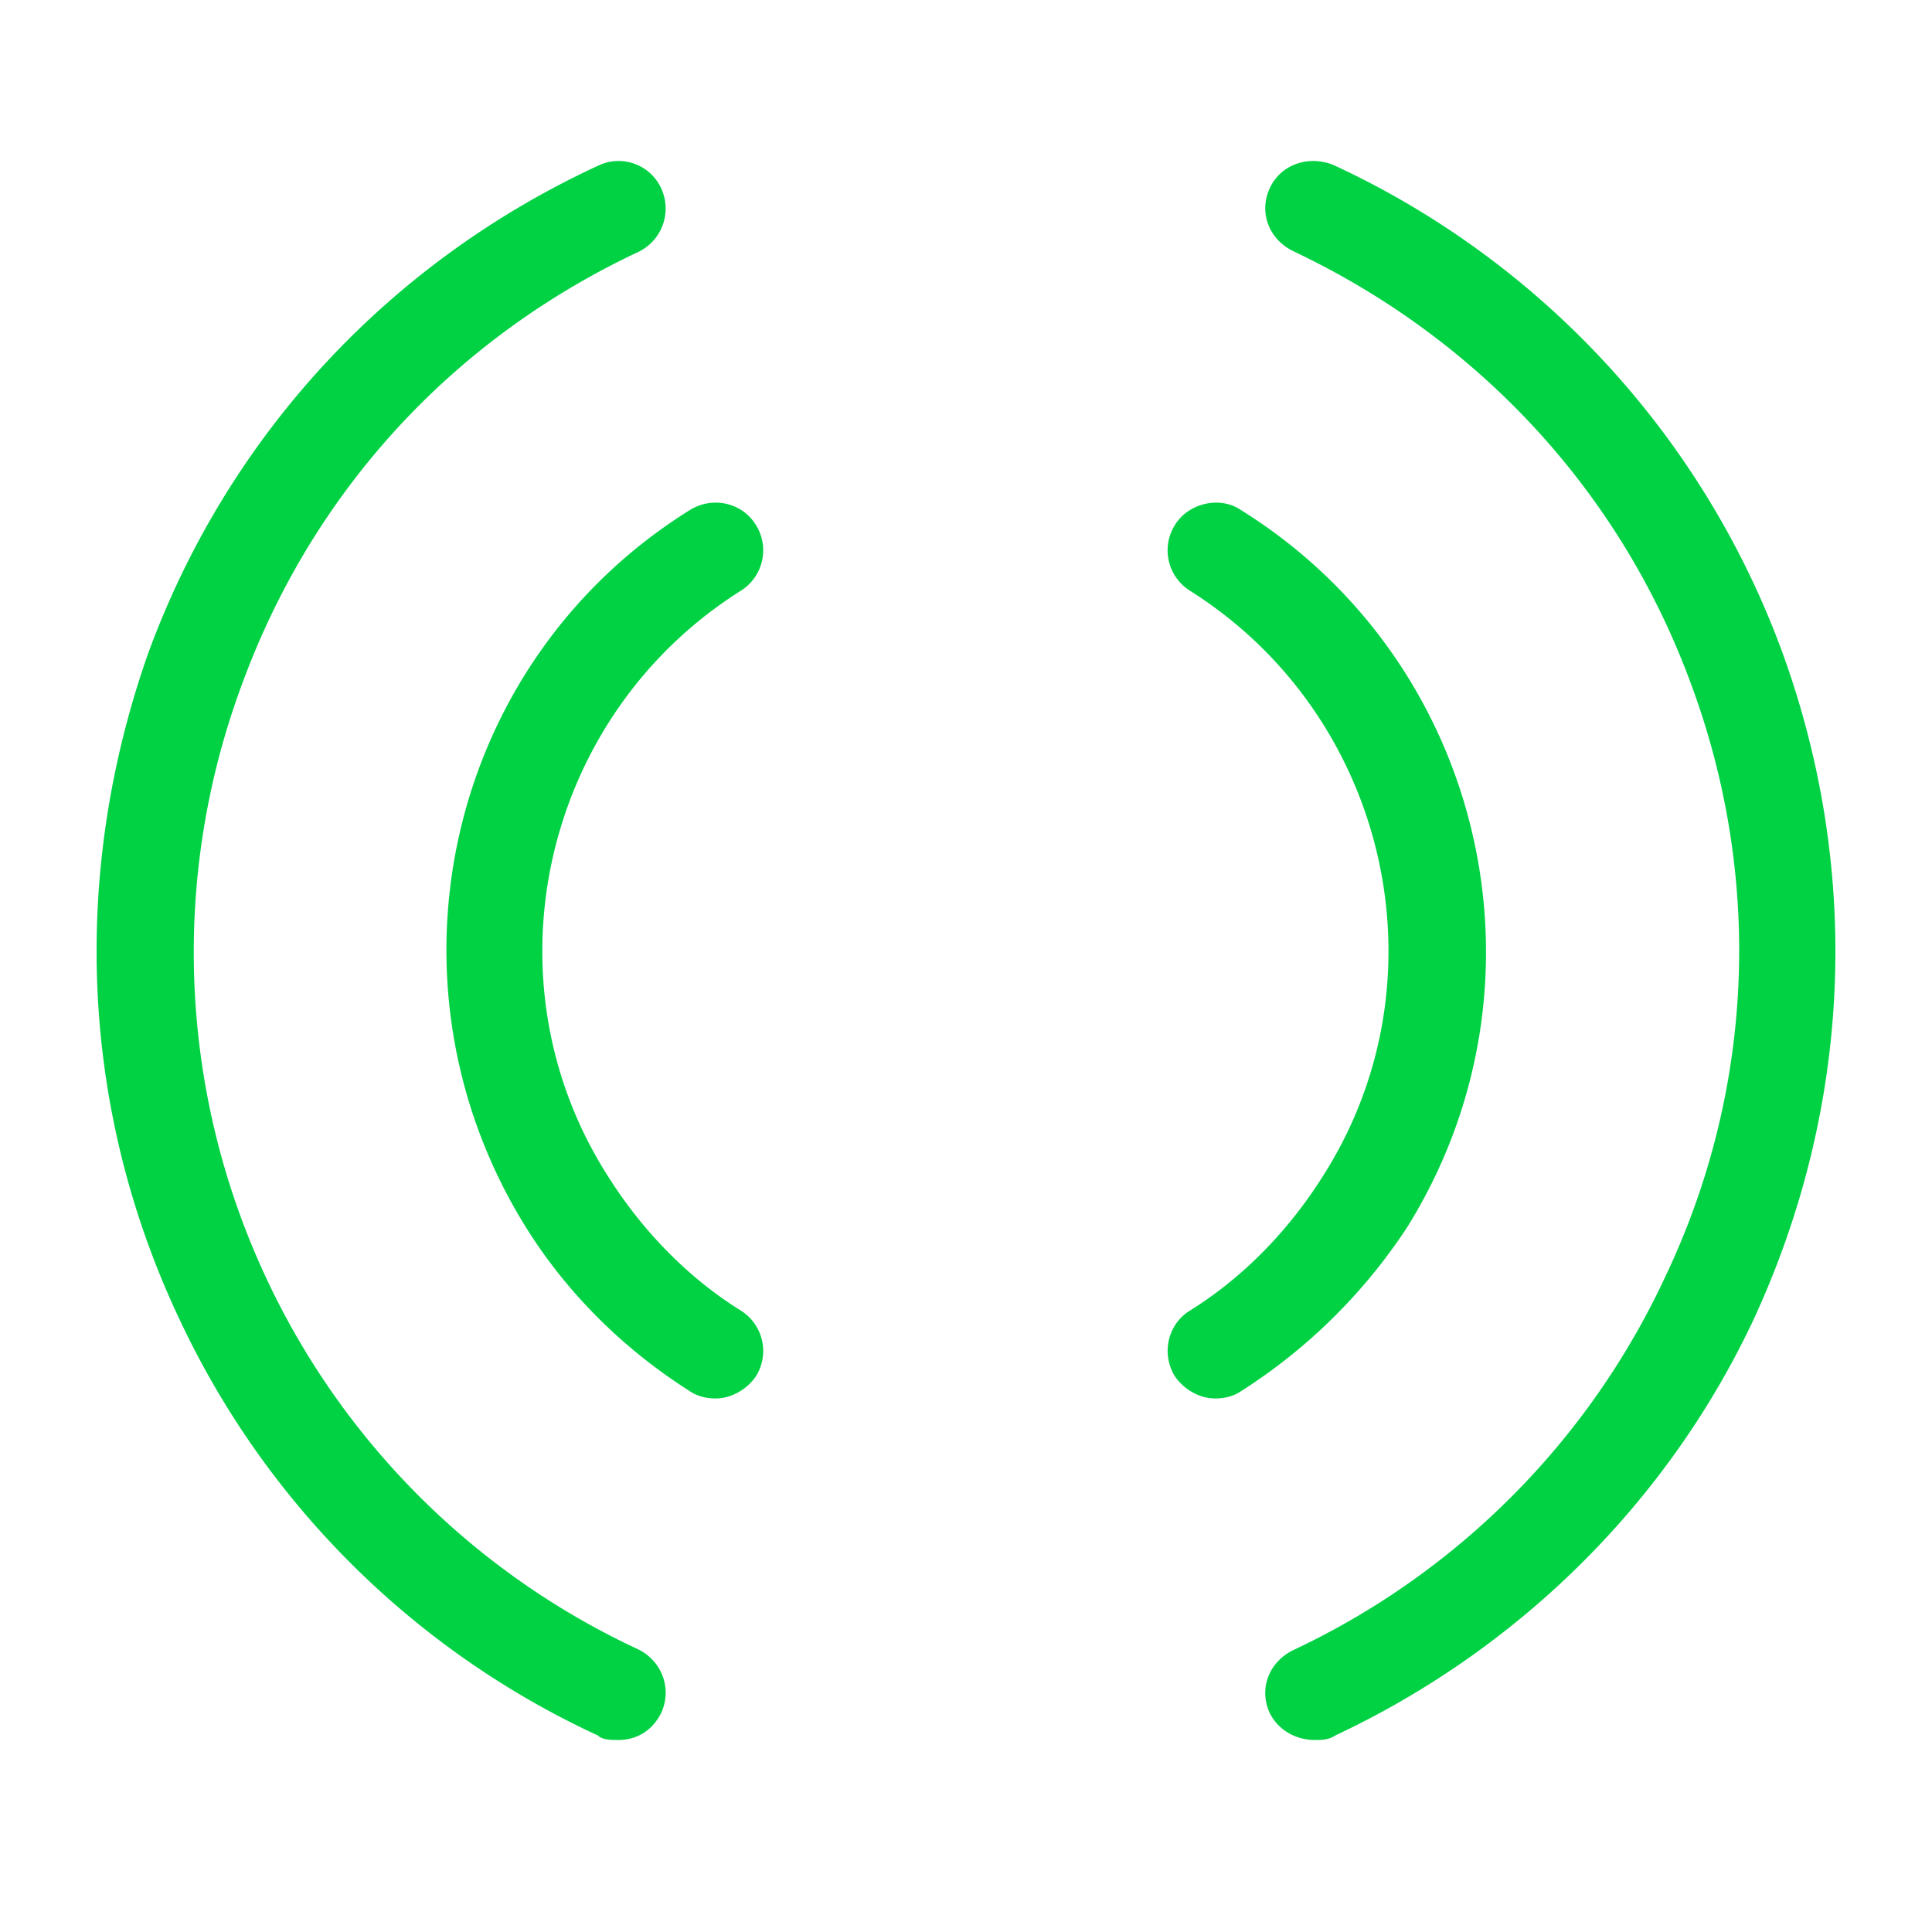 <svg viewBox="0 0 60 60" xmlns="http://www.w3.org/2000/svg" xmlns:xlink="http://www.w3.org/1999/xlink">
  <defs>
    <path d="M19.2 54.037c.562 0 1.054-.28 1.335-.842.351-.773 0-1.616-.702-1.967a23.841 23.841 0 0 1-11.59-11.59 23.868 23.868 0 0 1-.773-18.263c2.178-6.04 6.533-10.817 12.363-13.556a1.494 1.494 0 0 0 .702-1.967 1.456 1.456 0 0 0-1.967-.703C12.036 8.17 7.048 13.58 4.59 20.322c-2.388 6.813-2.107 14.118.984 20.65a26.722 26.722 0 0 0 12.994 12.925c.14.14.422.14.632.14zm21.635 0c.21 0 .421 0 .632-.14 5.69-2.67 10.325-7.235 12.995-12.924 3.02-6.533 3.371-13.838.913-20.651A26.854 26.854 0 0 0 41.467 5.149c-.773-.35-1.686-.07-2.037.703-.351.773 0 1.615.773 1.967 5.76 2.74 10.185 7.515 12.362 13.556 2.178 5.97 1.897 12.503-.843 18.263a23.991 23.991 0 0 1-11.52 11.59c-.772.351-1.123 1.194-.772 1.967.28.561.843.842 1.405.842zM22.22 43.431c.491 0 .983-.281 1.264-.702a1.48 1.48 0 0 0-.492-2.037c-1.685-1.054-3.09-2.53-4.144-4.215-3.863-6.11-1.967-14.259 4.144-18.122a1.48 1.48 0 0 0 .492-2.037c-.421-.703-1.334-.913-2.037-.492-7.586 4.706-9.834 14.68-5.127 22.267 1.264 2.037 3.02 3.793 5.127 5.127.21.14.492.211.773.211zm15.523 0c.281 0 .562-.07.773-.21a17.238 17.238 0 0 0 5.198-5.128c4.706-7.586 2.388-17.56-5.198-22.267-.632-.421-1.616-.21-2.037.492a1.482 1.482 0 0 0 .491 2.037c6.111 3.863 8.008 12.011 4.145 18.122-1.054 1.686-2.459 3.161-4.145 4.215-.702.421-.913 1.334-.491 2.037.28.421.772.702 1.264.702z" id="a"/>
  </defs>
  <use fill="#00D244" xlink:href="#a"/>
</svg>
